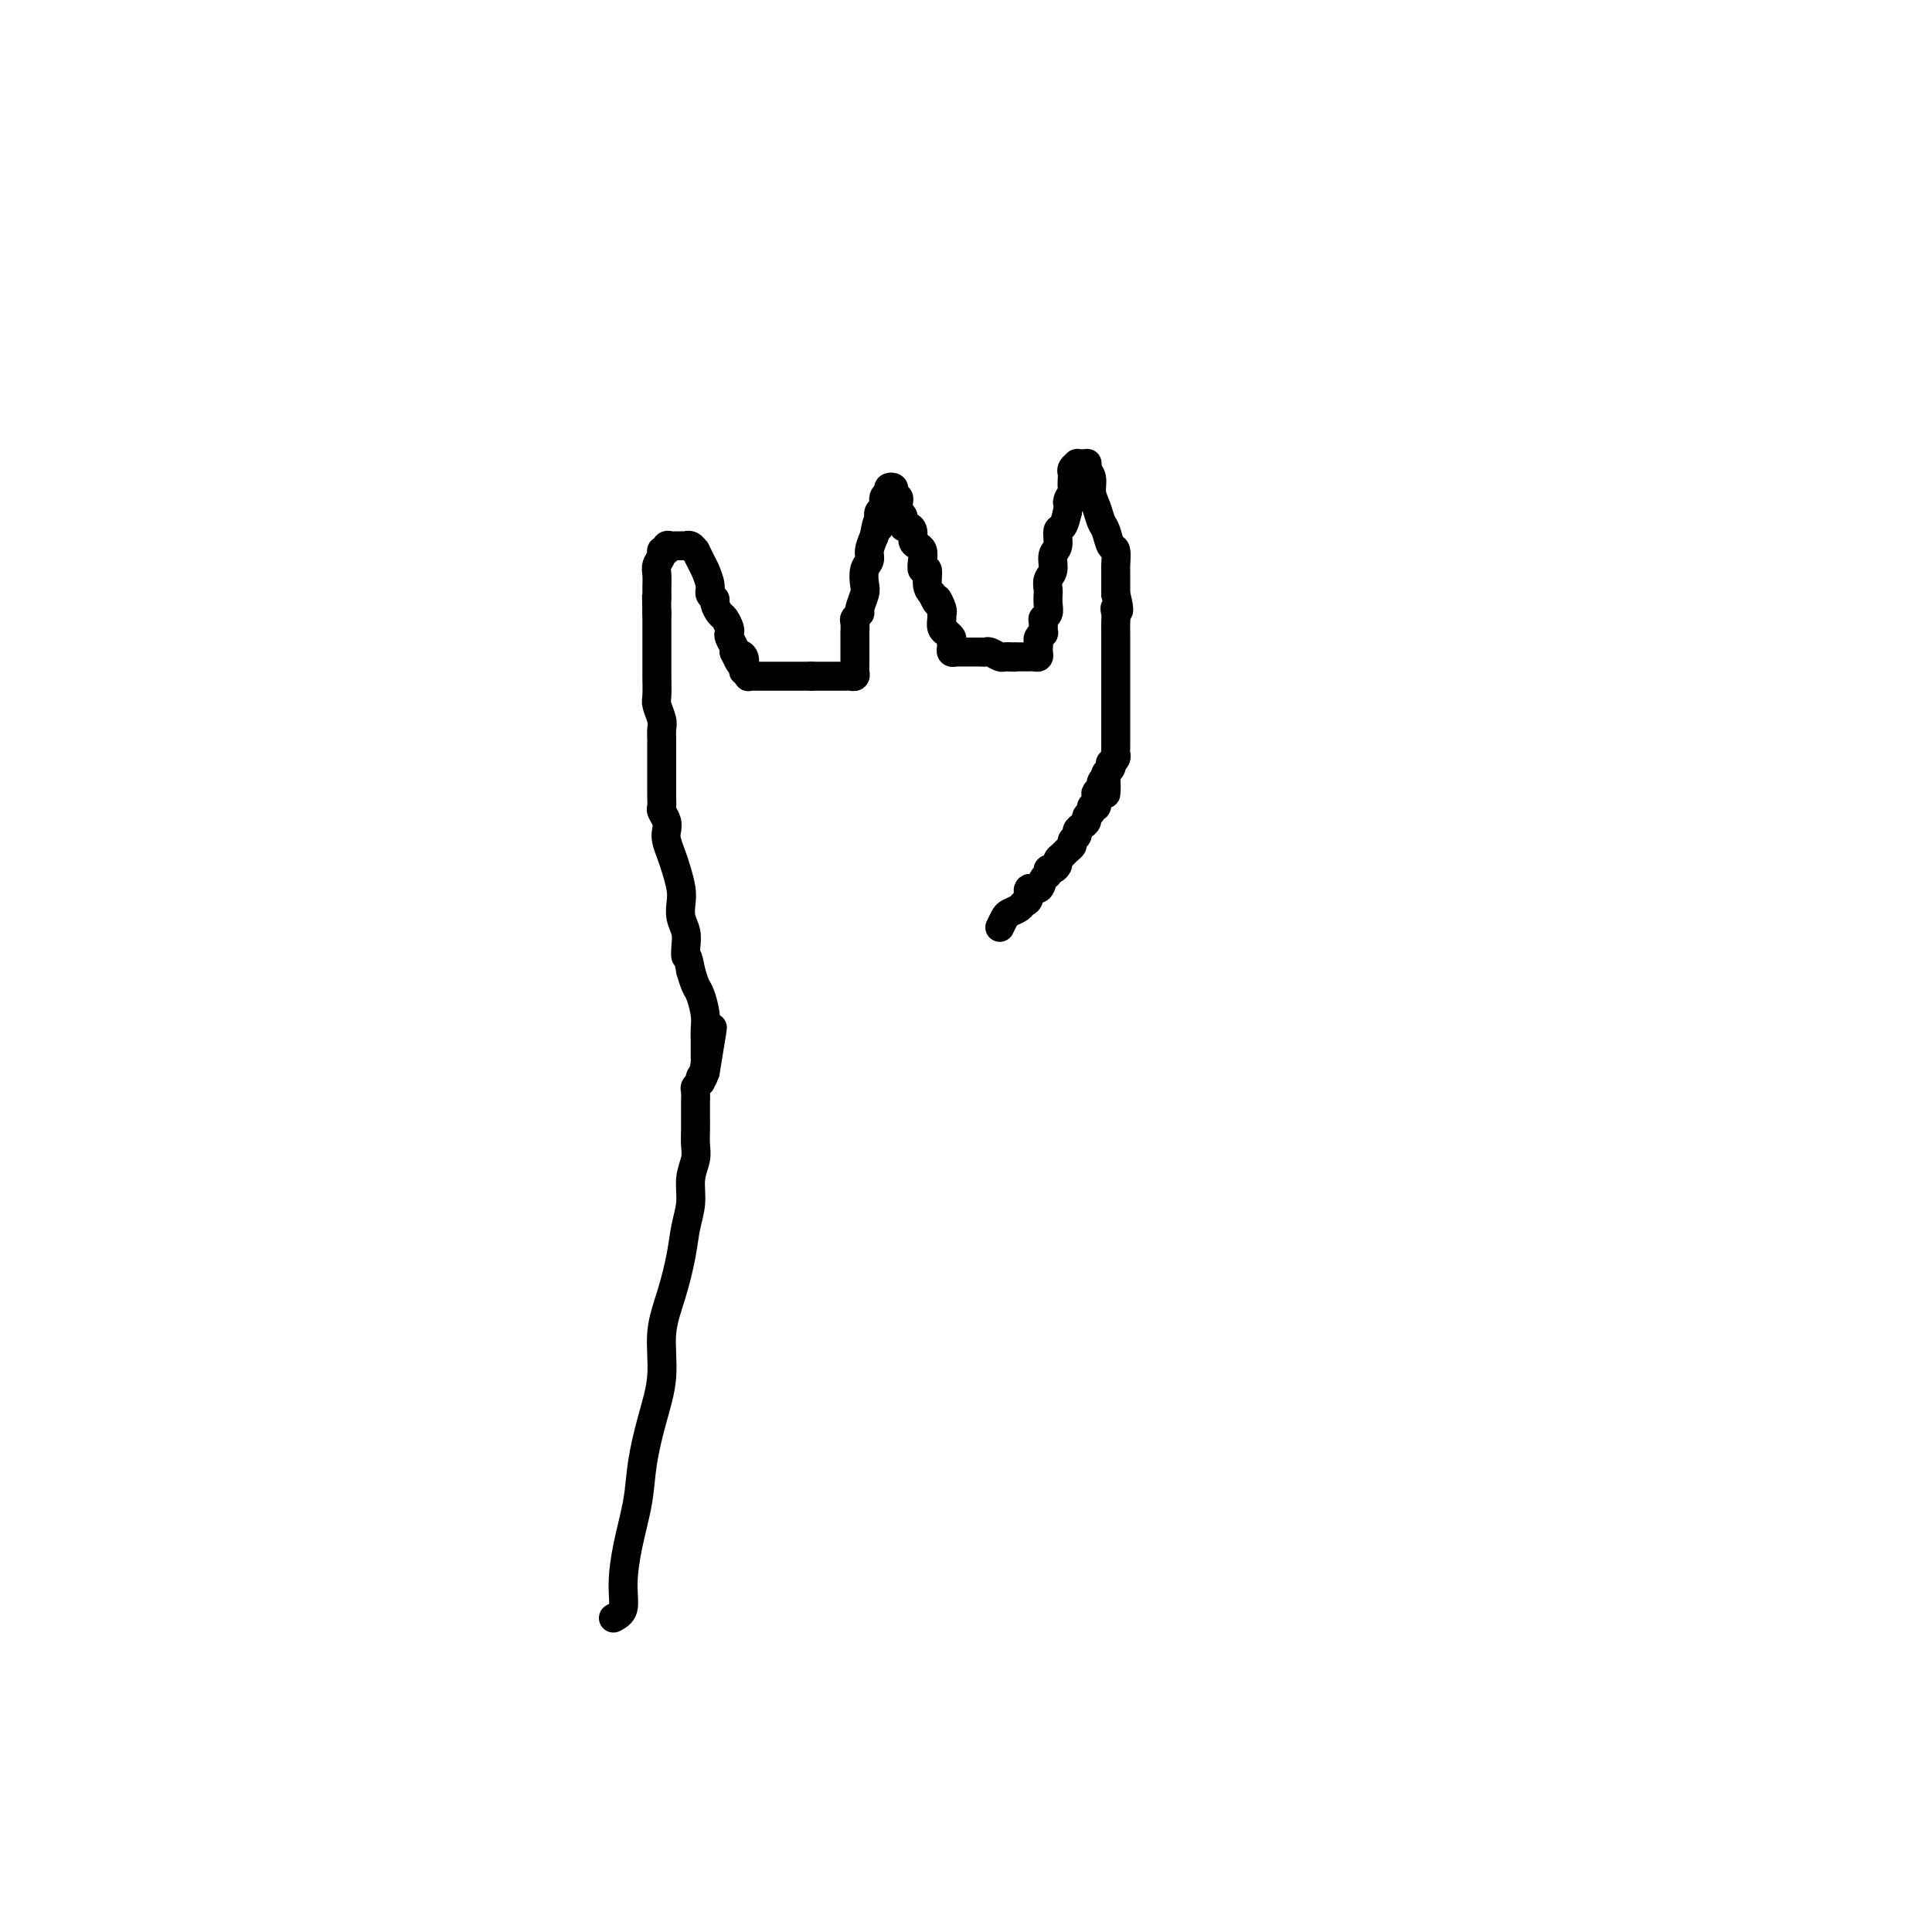 <svg viewBox='0 0 400 400' version='1.1' xmlns='http://www.w3.org/2000/svg' xmlns:xlink='http://www.w3.org/1999/xlink'><g fill='none' stroke='#000000' stroke-width='6' stroke-linecap='round' stroke-linejoin='round'><path d='M127,335c0.861,-0.462 1.721,-0.924 2,-2c0.279,-1.076 -0.025,-2.767 0,-5c0.025,-2.233 0.379,-5.010 1,-8c0.621,-2.990 1.510,-6.194 2,-9c0.490,-2.806 0.582,-5.213 1,-8c0.418,-2.787 1.162,-5.956 2,-9c0.838,-3.044 1.768,-5.965 2,-9c0.232,-3.035 -0.235,-6.183 0,-9c0.235,-2.817 1.172,-5.302 2,-8c0.828,-2.698 1.546,-5.607 2,-8c0.454,-2.393 0.643,-4.268 1,-6c0.357,-1.732 0.880,-3.321 1,-5c0.120,-1.679 -0.164,-3.447 0,-5c0.164,-1.553 0.776,-2.891 1,-4c0.224,-1.109 0.060,-1.990 0,-3c-0.060,-1.010 -0.016,-2.150 0,-3c0.016,-0.850 0.005,-1.412 0,-2c-0.005,-0.588 -0.002,-1.204 0,-2c0.002,-0.796 0.004,-1.772 0,-2c-0.004,-0.228 -0.015,0.294 0,0c0.015,-0.294 0.056,-1.402 0,-2c-0.056,-0.598 -0.208,-0.685 0,-1c0.208,-0.315 0.777,-0.858 1,-1c0.223,-0.142 0.098,0.116 0,0c-0.098,-0.116 -0.171,-0.604 0,-1c0.171,-0.396 0.585,-0.698 1,-1'/><path d='M146,222c2.939,-17.665 0.788,-5.328 0,-1c-0.788,4.328 -0.211,0.646 0,-1c0.211,-1.646 0.056,-1.255 0,-1c-0.056,0.255 -0.014,0.376 0,0c0.014,-0.376 0.001,-1.249 0,-2c-0.001,-0.751 0.011,-1.380 0,-2c-0.011,-0.620 -0.044,-1.233 0,-2c0.044,-0.767 0.167,-1.690 0,-3c-0.167,-1.310 -0.622,-3.006 -1,-4c-0.378,-0.994 -0.679,-1.284 -1,-2c-0.321,-0.716 -0.660,-1.858 -1,-3'/><path d='M143,201c-0.686,-3.845 -0.902,-2.959 -1,-3c-0.098,-0.041 -0.078,-1.010 0,-2c0.078,-0.990 0.214,-2.001 0,-3c-0.214,-0.999 -0.778,-1.985 -1,-3c-0.222,-1.015 -0.102,-2.057 0,-3c0.102,-0.943 0.185,-1.786 0,-3c-0.185,-1.214 -0.637,-2.800 -1,-4c-0.363,-1.200 -0.637,-2.013 -1,-3c-0.363,-0.987 -0.815,-2.148 -1,-3c-0.185,-0.852 -0.102,-1.397 0,-2c0.102,-0.603 0.224,-1.265 0,-2c-0.224,-0.735 -0.792,-1.544 -1,-2c-0.208,-0.456 -0.056,-0.560 0,-1c0.056,-0.440 0.015,-1.217 0,-2c-0.015,-0.783 -0.004,-1.571 0,-2c0.004,-0.429 0.001,-0.499 0,-1c-0.001,-0.501 -0.000,-1.434 0,-2c0.000,-0.566 0.000,-0.767 0,-1c-0.000,-0.233 -0.000,-0.500 0,-1c0.000,-0.500 0.001,-1.235 0,-2c-0.001,-0.765 -0.004,-1.560 0,-2c0.004,-0.440 0.015,-0.525 0,-1c-0.015,-0.475 -0.057,-1.341 0,-2c0.057,-0.659 0.211,-1.110 0,-2c-0.211,-0.890 -0.789,-2.219 -1,-3c-0.211,-0.781 -0.057,-1.012 0,-2c0.057,-0.988 0.015,-2.732 0,-4c-0.015,-1.268 -0.004,-2.062 0,-3c0.004,-0.938 0.001,-2.022 0,-3c-0.001,-0.978 -0.000,-1.851 0,-3c0.000,-1.149 0.000,-2.575 0,-4'/><path d='M136,127c-0.153,-6.788 -0.037,-3.759 0,-3c0.037,0.759 -0.005,-0.753 0,-2c0.005,-1.247 0.058,-2.228 0,-3c-0.058,-0.772 -0.227,-1.335 0,-2c0.227,-0.665 0.848,-1.432 1,-2c0.152,-0.568 -0.167,-0.937 0,-1c0.167,-0.063 0.818,0.179 1,0c0.182,-0.179 -0.105,-0.780 0,-1c0.105,-0.220 0.602,-0.059 1,0c0.398,0.059 0.698,0.015 1,0c0.302,-0.015 0.607,0.000 1,0c0.393,-0.000 0.875,-0.016 1,0c0.125,0.016 -0.107,0.062 0,0c0.107,-0.062 0.555,-0.233 1,0c0.445,0.233 0.889,0.869 1,1c0.111,0.131 -0.110,-0.243 0,0c0.110,0.243 0.550,1.101 1,2c0.450,0.899 0.909,1.838 1,2c0.091,0.162 -0.187,-0.452 0,0c0.187,0.452 0.838,1.970 1,3c0.162,1.030 -0.164,1.570 0,2c0.164,0.430 0.818,0.749 1,1c0.182,0.251 -0.109,0.435 0,1c0.109,0.565 0.617,1.512 1,2c0.383,0.488 0.642,0.516 1,1c0.358,0.484 0.814,1.425 1,2c0.186,0.575 0.101,0.783 0,1c-0.101,0.217 -0.220,0.443 0,1c0.220,0.557 0.777,1.445 1,2c0.223,0.555 0.111,0.778 0,1'/><path d='M152,135c1.714,3.658 0.999,1.802 1,1c0.001,-0.802 0.718,-0.551 1,0c0.282,0.551 0.127,1.401 0,2c-0.127,0.599 -0.227,0.945 0,1c0.227,0.055 0.782,-0.181 1,0c0.218,0.181 0.100,0.781 0,1c-0.100,0.219 -0.182,0.059 0,0c0.182,-0.059 0.627,-0.016 1,0c0.373,0.016 0.674,0.004 1,0c0.326,-0.004 0.679,-0.001 1,0c0.321,0.001 0.611,0.000 1,0c0.389,-0.000 0.877,-0.000 1,0c0.123,0.000 -0.121,0.000 0,0c0.121,-0.000 0.606,-0.000 1,0c0.394,0.000 0.697,0.000 1,0c0.303,-0.000 0.606,-0.000 1,0c0.394,0.000 0.879,0.000 1,0c0.121,-0.000 -0.122,-0.000 0,0c0.122,0.000 0.607,0.000 1,0c0.393,-0.000 0.693,-0.000 1,0c0.307,0.000 0.621,0.000 1,0c0.379,-0.000 0.823,-0.000 1,0c0.177,0.000 0.089,0.000 0,0'/><path d='M168,140c2.262,-0.000 1.915,-0.000 2,0c0.085,0.000 0.600,0.000 1,0c0.400,-0.000 0.684,-0.000 1,0c0.316,0.000 0.663,0.001 1,0c0.337,-0.001 0.665,-0.003 1,0c0.335,0.003 0.678,0.012 1,0c0.322,-0.012 0.622,-0.044 1,0c0.378,0.044 0.833,0.166 1,0c0.167,-0.166 0.045,-0.618 0,-1c-0.045,-0.382 -0.012,-0.694 0,-1c0.012,-0.306 0.003,-0.605 0,-1c-0.003,-0.395 -0.001,-0.884 0,-1c0.001,-0.116 0.000,0.142 0,0c-0.000,-0.142 -0.000,-0.683 0,-1c0.000,-0.317 -0.000,-0.409 0,-1c0.000,-0.591 0.000,-1.682 0,-2c-0.000,-0.318 -0.001,0.136 0,0c0.001,-0.136 0.004,-0.863 0,-1c-0.004,-0.137 -0.016,0.316 0,0c0.016,-0.316 0.061,-1.401 0,-2c-0.061,-0.599 -0.226,-0.712 0,-1c0.226,-0.288 0.844,-0.752 1,-1c0.156,-0.248 -0.150,-0.279 0,-1c0.150,-0.721 0.758,-2.132 1,-3c0.242,-0.868 0.120,-1.194 0,-2c-0.120,-0.806 -0.238,-2.092 0,-3c0.238,-0.908 0.833,-1.437 1,-2c0.167,-0.563 -0.095,-1.161 0,-2c0.095,-0.839 0.548,-1.920 1,-3'/><path d='M181,111c0.841,-4.909 0.942,-2.681 1,-2c0.058,0.681 0.072,-0.184 0,-1c-0.072,-0.816 -0.231,-1.581 0,-2c0.231,-0.419 0.850,-0.491 1,-1c0.150,-0.509 -0.171,-1.454 0,-2c0.171,-0.546 0.834,-0.693 1,-1c0.166,-0.307 -0.166,-0.773 0,-1c0.166,-0.227 0.829,-0.216 1,0c0.171,0.216 -0.151,0.635 0,1c0.151,0.365 0.777,0.674 1,1c0.223,0.326 0.045,0.669 0,1c-0.045,0.331 0.043,0.648 0,1c-0.043,0.352 -0.218,0.737 0,1c0.218,0.263 0.828,0.403 1,1c0.172,0.597 -0.095,1.652 0,2c0.095,0.348 0.551,-0.009 1,0c0.449,0.009 0.891,0.386 1,1c0.109,0.614 -0.115,1.465 0,2c0.115,0.535 0.571,0.754 1,1c0.429,0.246 0.832,0.520 1,1c0.168,0.480 0.100,1.164 0,2c-0.100,0.836 -0.233,1.822 0,2c0.233,0.178 0.832,-0.452 1,0c0.168,0.452 -0.095,1.986 0,3c0.095,1.014 0.547,1.507 1,2'/><path d='M193,123c1.558,3.368 0.952,1.287 1,1c0.048,-0.287 0.749,1.219 1,2c0.251,0.781 0.052,0.835 0,1c-0.052,0.165 0.042,0.439 0,1c-0.042,0.561 -0.222,1.407 0,2c0.222,0.593 0.844,0.932 1,1c0.156,0.068 -0.155,-0.136 0,0c0.155,0.136 0.777,0.611 1,1c0.223,0.389 0.048,0.693 0,1c-0.048,0.307 0.029,0.618 0,1c-0.029,0.382 -0.166,0.834 0,1c0.166,0.166 0.635,0.044 1,0c0.365,-0.044 0.626,-0.012 1,0c0.374,0.012 0.860,0.003 1,0c0.140,-0.003 -0.066,-0.002 0,0c0.066,0.002 0.403,0.004 1,0c0.597,-0.004 1.455,-0.015 2,0c0.545,0.015 0.776,0.057 1,0c0.224,-0.057 0.442,-0.211 1,0c0.558,0.211 1.458,0.788 2,1c0.542,0.212 0.726,0.061 1,0c0.274,-0.061 0.637,-0.030 1,0'/><path d='M209,136c2.034,0.155 1.119,0.042 1,0c-0.119,-0.042 0.559,-0.011 1,0c0.441,0.011 0.644,0.004 1,0c0.356,-0.004 0.866,-0.004 1,0c0.134,0.004 -0.108,0.012 0,0c0.108,-0.012 0.565,-0.045 1,0c0.435,0.045 0.848,0.167 1,0c0.152,-0.167 0.045,-0.623 0,-1c-0.045,-0.377 -0.026,-0.673 0,-1c0.026,-0.327 0.060,-0.683 0,-1c-0.060,-0.317 -0.213,-0.596 0,-1c0.213,-0.404 0.793,-0.934 1,-1c0.207,-0.066 0.041,0.330 0,0c-0.041,-0.330 0.041,-1.388 0,-2c-0.041,-0.612 -0.207,-0.779 0,-1c0.207,-0.221 0.786,-0.496 1,-1c0.214,-0.504 0.061,-1.236 0,-2c-0.061,-0.764 -0.032,-1.560 0,-2c0.032,-0.440 0.065,-0.525 0,-1c-0.065,-0.475 -0.228,-1.339 0,-2c0.228,-0.661 0.849,-1.117 1,-2c0.151,-0.883 -0.167,-2.192 0,-3c0.167,-0.808 0.818,-1.113 1,-2c0.182,-0.887 -0.105,-2.354 0,-3c0.105,-0.646 0.601,-0.470 1,-1c0.399,-0.530 0.699,-1.765 1,-3'/><path d='M221,106c0.868,-4.981 0.037,-2.434 0,-2c-0.037,0.434 0.721,-1.245 1,-2c0.279,-0.755 0.079,-0.584 0,-1c-0.079,-0.416 -0.036,-1.418 0,-2c0.036,-0.582 0.065,-0.744 0,-1c-0.065,-0.256 -0.224,-0.604 0,-1c0.224,-0.396 0.831,-0.839 1,-1c0.169,-0.161 -0.099,-0.041 0,0c0.099,0.041 0.567,0.002 1,0c0.433,-0.002 0.833,0.033 1,0c0.167,-0.033 0.100,-0.133 0,0c-0.100,0.133 -0.234,0.501 0,1c0.234,0.499 0.836,1.129 1,2c0.164,0.871 -0.111,1.982 0,3c0.111,1.018 0.608,1.944 1,3c0.392,1.056 0.679,2.241 1,3c0.321,0.759 0.674,1.092 1,2c0.326,0.908 0.623,2.393 1,3c0.377,0.607 0.833,0.337 1,1c0.167,0.663 0.045,2.258 0,3c-0.045,0.742 -0.012,0.632 0,1c0.012,0.368 0.003,1.214 0,2c-0.003,0.786 -0.001,1.510 0,2c0.001,0.490 0.000,0.745 0,1'/><path d='M231,123c1.238,4.820 0.332,3.371 0,3c-0.332,-0.371 -0.089,0.337 0,1c0.089,0.663 0.024,1.281 0,2c-0.024,0.719 -0.006,1.540 0,2c0.006,0.460 0.002,0.561 0,1c-0.002,0.439 -0.000,1.216 0,2c0.000,0.784 0.000,1.575 0,2c-0.000,0.425 -0.000,0.485 0,1c0.000,0.515 0.000,1.486 0,2c-0.000,0.514 -0.000,0.570 0,1c0.000,0.430 0.000,1.232 0,2c-0.000,0.768 -0.000,1.501 0,2c0.000,0.499 0.000,0.764 0,1c-0.000,0.236 -0.000,0.445 0,1c0.000,0.555 0.000,1.458 0,2c-0.000,0.542 -0.000,0.724 0,1c0.000,0.276 0.000,0.648 0,1c-0.000,0.352 -0.000,0.686 0,1c0.000,0.314 0.000,0.609 0,1c-0.000,0.391 -0.000,0.878 0,1c0.000,0.122 0.001,-0.122 0,0c-0.001,0.122 -0.004,0.611 0,1c0.004,0.389 0.015,0.678 0,1c-0.015,0.322 -0.056,0.678 0,1c0.056,0.322 0.207,0.611 0,1c-0.207,0.389 -0.774,0.878 -1,1c-0.226,0.122 -0.112,-0.122 0,0c0.112,0.122 0.223,0.610 0,1c-0.223,0.390 -0.778,0.683 -1,1c-0.222,0.317 -0.111,0.659 0,1'/><path d='M229,161c-0.244,6.118 0.144,2.411 0,1c-0.144,-1.411 -0.822,-0.528 -1,0c-0.178,0.528 0.144,0.701 0,1c-0.144,0.299 -0.756,0.724 -1,1c-0.244,0.276 -0.122,0.403 0,1c0.122,0.597 0.244,1.666 0,2c-0.244,0.334 -0.853,-0.065 -1,0c-0.147,0.065 0.167,0.595 0,1c-0.167,0.405 -0.814,0.686 -1,1c-0.186,0.314 0.090,0.662 0,1c-0.090,0.338 -0.545,0.668 -1,1c-0.455,0.332 -0.910,0.666 -1,1c-0.090,0.334 0.183,0.667 0,1c-0.183,0.333 -0.824,0.667 -1,1c-0.176,0.333 0.111,0.666 0,1c-0.111,0.334 -0.621,0.668 -1,1c-0.379,0.332 -0.627,0.662 -1,1c-0.373,0.338 -0.869,0.682 -1,1c-0.131,0.318 0.105,0.609 0,1c-0.105,0.391 -0.552,0.883 -1,1c-0.448,0.117 -0.898,-0.142 -1,0c-0.102,0.142 0.145,0.686 0,1c-0.145,0.314 -0.683,0.399 -1,1c-0.317,0.601 -0.413,1.719 -1,2c-0.587,0.281 -1.667,-0.275 -2,0c-0.333,0.275 0.079,1.382 0,2c-0.079,0.618 -0.651,0.746 -1,1c-0.349,0.254 -0.475,0.635 -1,1c-0.525,0.365 -1.449,0.714 -2,1c-0.551,0.286 -0.729,0.510 -1,1c-0.271,0.490 -0.636,1.245 -1,2'/></g>
</svg>